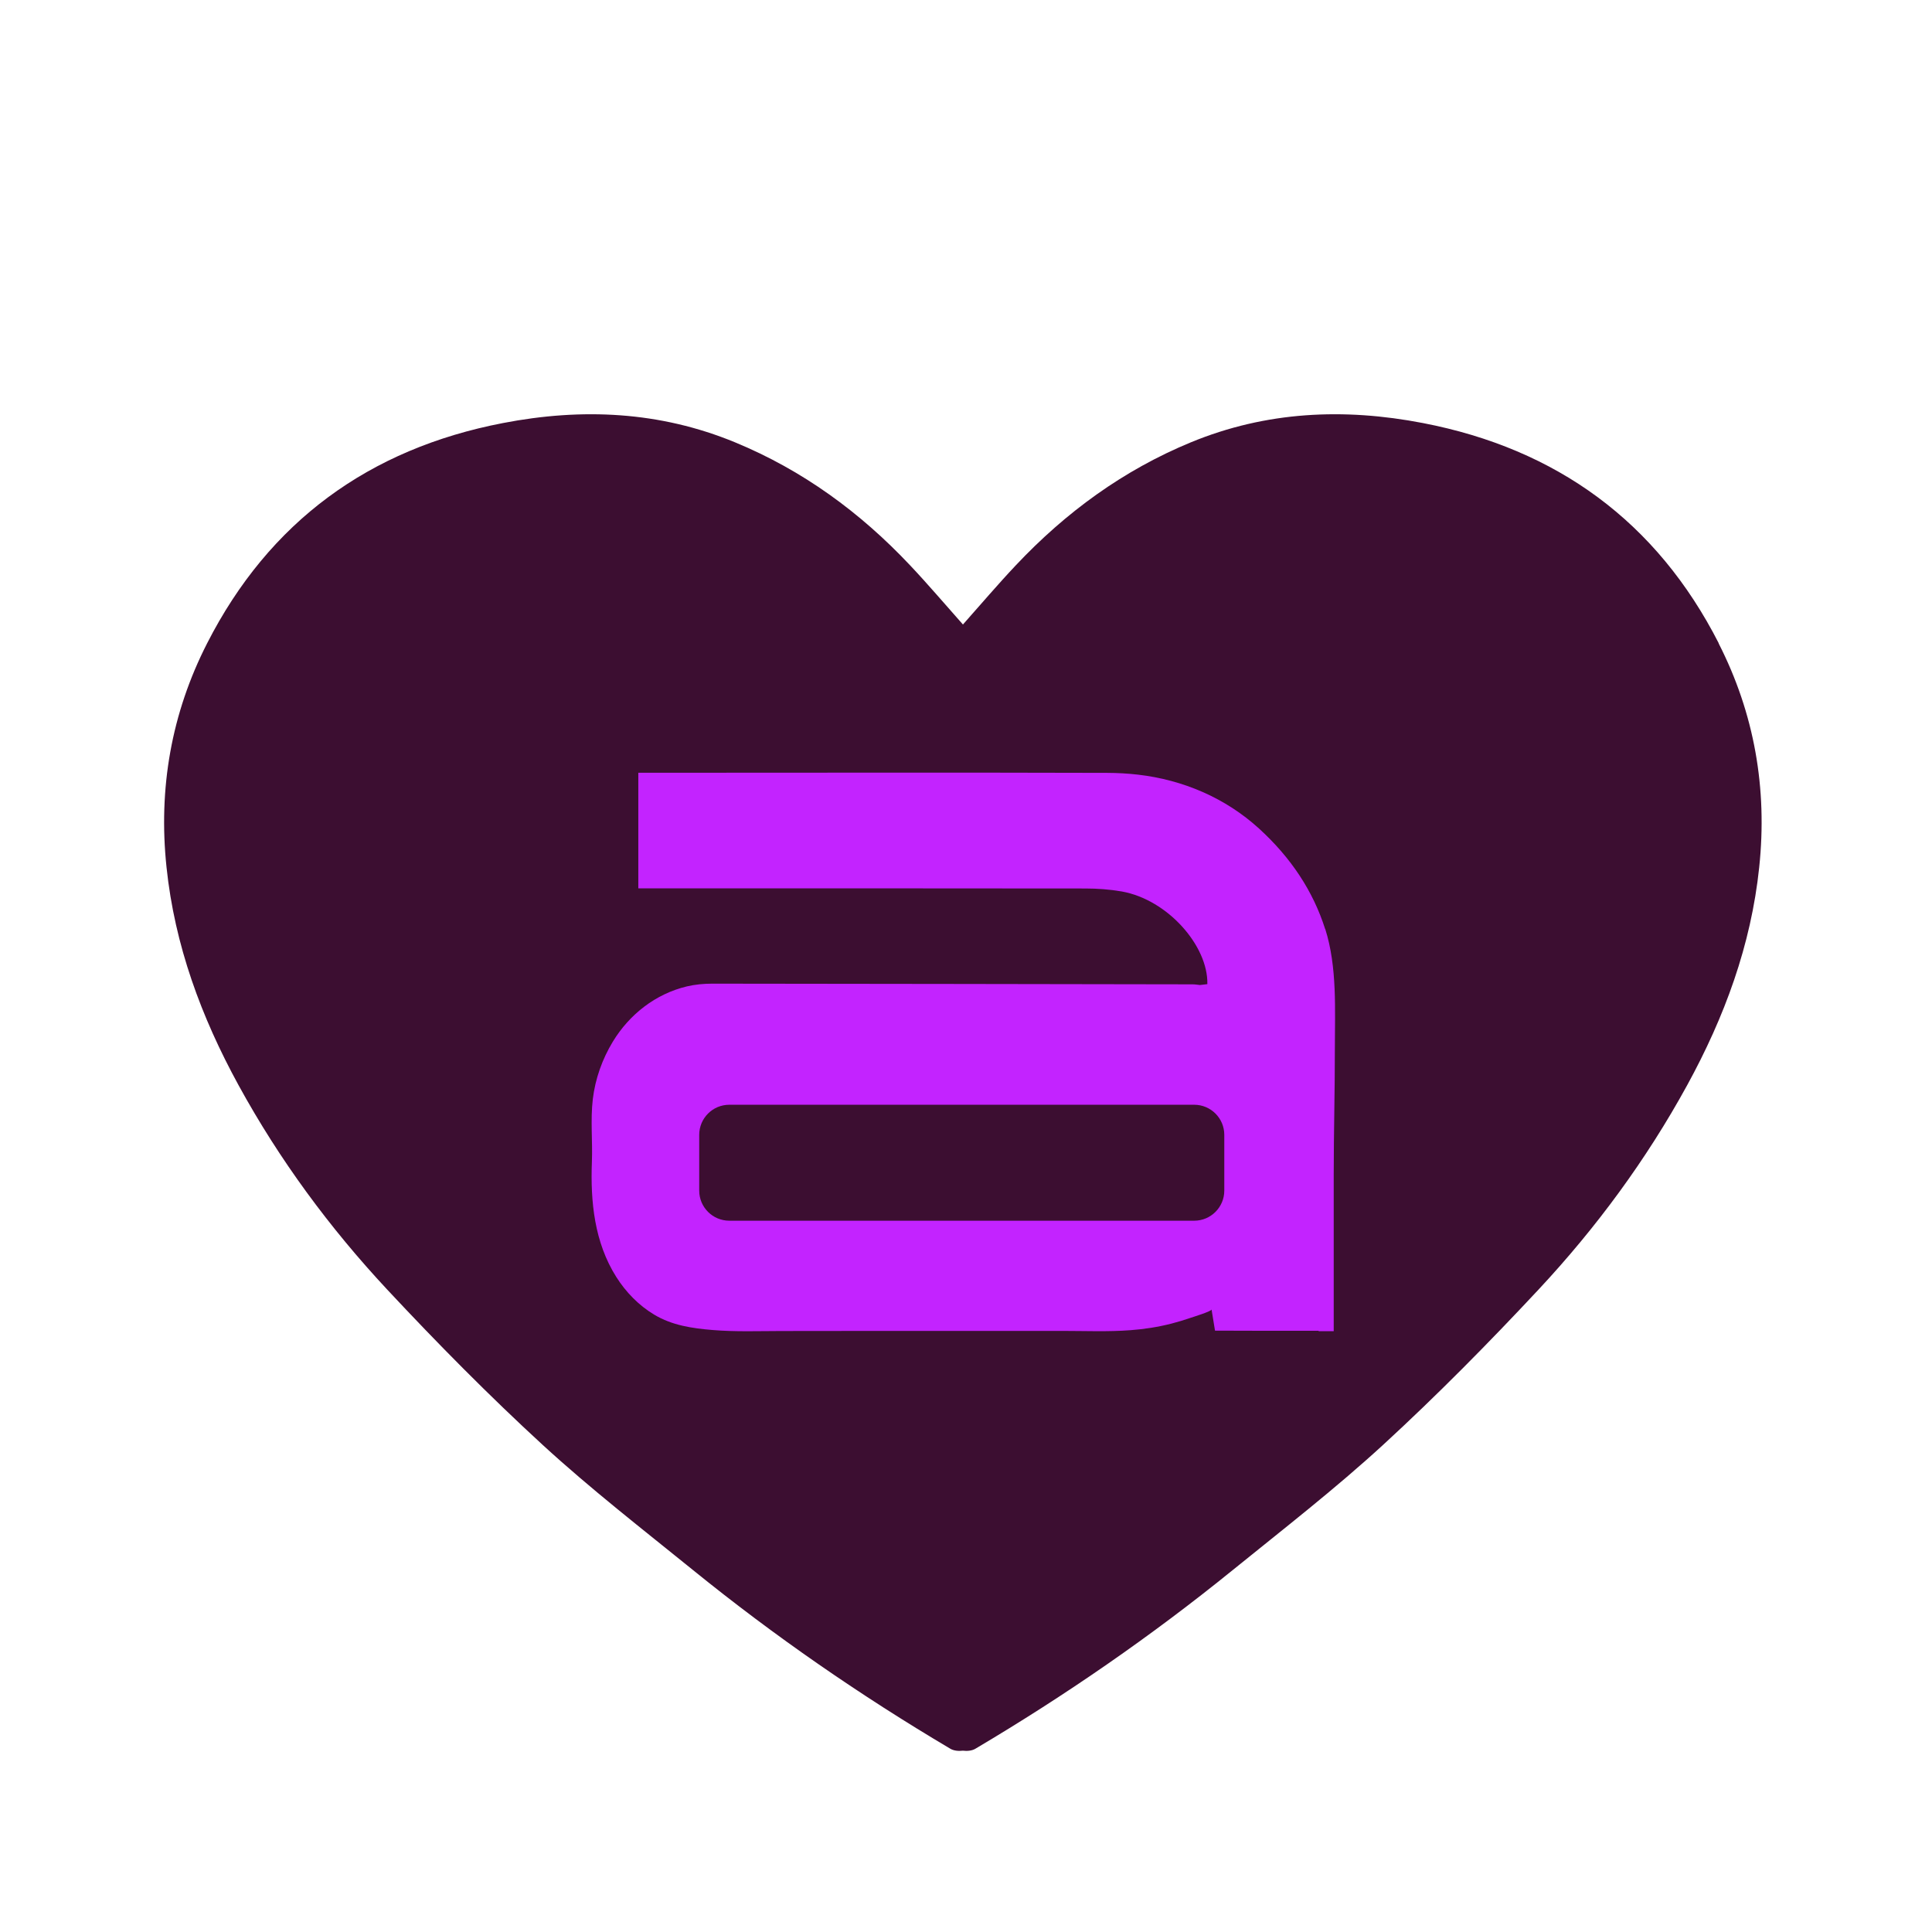 <?xml version="1.0" encoding="UTF-8"?>
<svg id="b" data-name="Layer 2" xmlns="http://www.w3.org/2000/svg" viewBox="0 0 512 512">
  <defs>
    <style>
      .e {
        fill: none;
      }

      .f {
        fill: #c323ff;
      }

      .g {
        fill: #3c0e31;
      }
    </style>
  </defs>
  <g id="c" data-name="Layer 1">
    <g id="d" data-name="favicon">
      <rect class="e" x="0" y="0" width="512" height="512"/>
      <g>
        <path class="g" d="M455.49,170.48c-16.44-32.23-42.93-51.53-78.41-58.37-20.94-4.04-41.53-3.12-61.49,5.11-17.88,7.38-33.15,18.54-46.36,32.56-4.78,5.06-9.28,10.37-14.04,15.72-4.76-5.35-9.25-10.65-14.04-15.72-13.21-14.02-28.47-25.18-46.36-32.56-19.96-8.23-40.55-9.15-61.49-5.11-35.48,6.83-61.97,26.14-78.41,58.37-9.48,18.56-12.97,38.47-10.76,59.35,2.16,20.68,9.21,39.72,19.1,57.78,10.81,19.74,24.11,37.77,39.41,54.17,13.23,14.17,26.9,28.02,41.18,41.14,12.73,11.68,26.44,22.32,39.89,33.21,21.53,17.45,44.3,33.19,68.17,47.32.83.5,2.14.65,3.29.5,1.16.15,2.47,0,3.29-.5,23.87-14.13,46.64-29.87,68.17-47.32,13.45-10.9,27.16-21.53,39.89-33.21,14.28-13.12,27.95-26.97,41.18-41.14,15.31-16.4,28.6-34.44,39.41-54.17,9.89-18.06,16.94-37.1,19.1-57.78,2.21-20.87-1.29-40.79-10.76-59.35"/>
        <path class="f" d="M351.18,246.21c-3.18-10.02-9.03-18.89-17.52-26.63-8.91-8.12-20.14-12.91-32.08-14.29-2.71-.31-5.43-.46-8.15-.47-39.7-.12-79.38-.03-119.08-.03h-5.19v30.64c39.73,0,79.11-.03,118.46.03,3.23,0,6.48.24,9.66.79,12.18,2.17,22.92,14.44,22.68,24.56-.65.09-1.32.15-1.97.23-.64-.06-1.29-.18-1.93-.18-42.43-.06-84.87-.15-127.3-.18-2.26,0-4.55.21-6.75.73-8.26,1.98-15.2,7.4-19.59,14.62-2.81,4.62-4.68,9.88-5.32,15.26-.65,5.51-.03,11.08-.24,16.59-.41,10.57.66,21.33,6.45,30.51,2.55,4.04,5.97,7.56,10.07,10.01,4.75,2.85,10.05,3.62,15.49,4.07,6.04.5,12.11.27,18.16.26,6.23,0,12.47-.01,18.71-.02,12.35,0,24.69,0,37.04-.01h18.73c6.02,0,12.11.27,18.12-.19,3.64-.27,7.23-.83,10.77-1.73,1.72-.44,3.43-.96,5.11-1.54.61-.21,5.57-1.73,5.57-2.21.29,1.88.62,3.73.91,5.6.49.02,19.31.05,27.44.04l.03.11h3.99v-41.61c0-11.02.31-22.04.3-33.06,0-10.53.66-21.81-2.55-31.94M324.45,315.52c0,4.41-3.57,7.98-7.98,7.98h-123.19c-4.41,0-7.98-3.57-7.98-7.98v-14.77c0-4.41,3.57-7.98,7.98-7.98h123.19c4.41,0,7.98,3.57,7.98,7.98v14.77Z"/>
      </g>
    </g>
  </g>
</svg>
